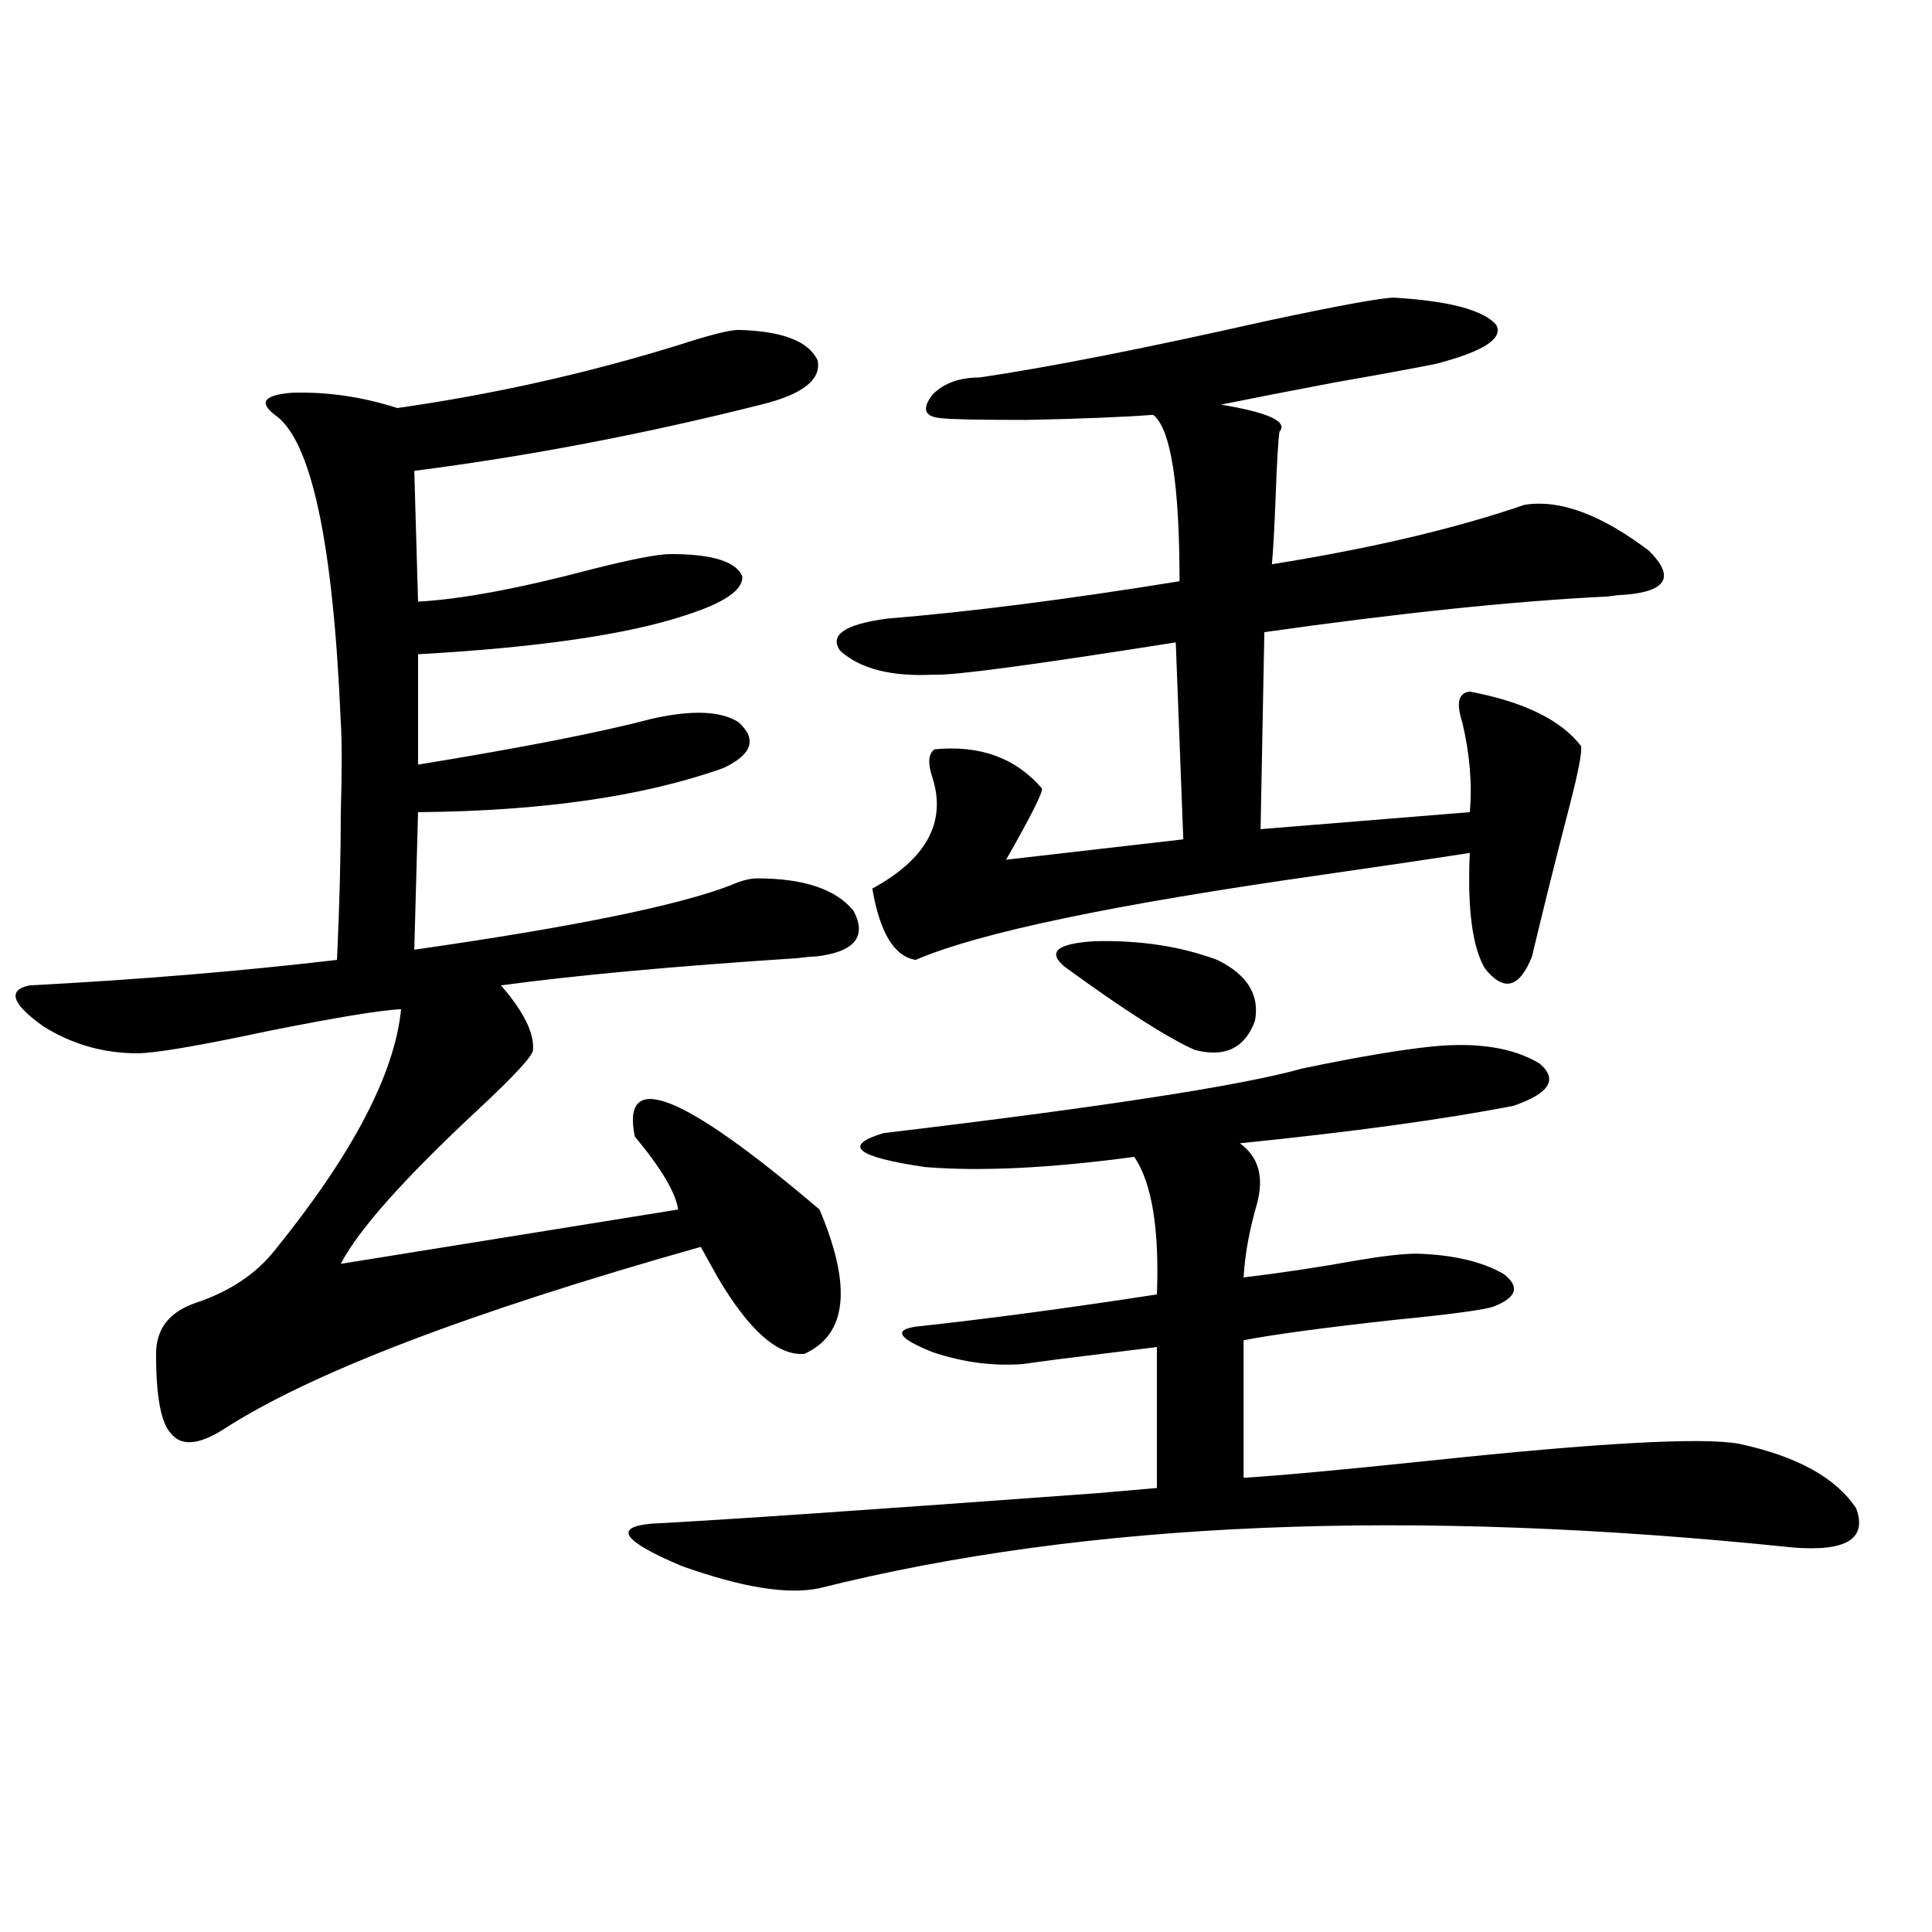 <?xml version="1.0" encoding="utf-8"?>
<!-- Generator: Adobe Illustrator 16.0.0, SVG Export Plug-In . SVG Version: 6.00 Build 0)  -->
<!DOCTYPE svg PUBLIC "-//W3C//DTD SVG 1.1//EN" "http://www.w3.org/Graphics/SVG/1.1/DTD/svg11.dtd">
<svg version="1.1" id="图层_1" xmlns="http://www.w3.org/2000/svg" xmlns:xlink="http://www.w3.org/1999/xlink" x="0px" y="0px"
	 width="1000px" height="1000px" viewBox="0 0 1000 1000" enable-background="new 0 0 1000 1000" xml:space="preserve">
<path d="M382.234,170.766c22.759,0.591,36.417,5.864,40.975,15.82c1.951,9.97-7.805,17.578-29.268,22.852
	c-60.486,15.243-120.332,26.669-179.508,34.277l1.951,67.676c22.104-1.167,52.026-6.729,89.754-16.699
	c20.808-5.273,34.466-7.91,40.975-7.91c21.463,0,33.811,3.817,37.072,11.426c0.641,7.031-9.115,13.774-29.268,20.215
	c-29.923,9.97-76.096,16.699-138.533,20.215v57.129c53.978-8.789,94.297-16.699,120.973-23.73
	c20.808-4.683,35.762-4.093,44.877,1.758c9.756,8.789,7.149,16.699-7.805,23.73c-40.975,14.653-93.656,22.274-158.045,22.852
	l-1.951,71.191c81.949-11.714,136.582-22.852,163.898-33.398c5.198-2.335,9.756-3.516,13.658-3.516
	c24.055,0,40.64,5.575,49.755,16.699c7.149,13.485,0.641,21.396-19.512,23.73c-1.951,0-5.213,0.302-9.756,0.879
	c-63.093,4.106-114.144,8.789-153.167,14.063c11.707,13.485,17.226,24.609,16.585,33.398c0,2.938-9.436,13.184-28.292,30.762
	c-38.383,35.747-62.117,62.402-71.218,79.98l174.63-28.125c-1.311-8.789-8.78-21.382-22.438-37.793
	c-7.164-35.156,24.71-22.55,95.607,37.793c16.905,39.853,14.299,64.751-7.805,74.707c-13.658,1.181-28.627-12.003-44.877-39.551
	c-3.902-7.031-6.829-12.305-8.78-15.82c-120.332,33.989-202.922,65.63-247.799,94.922c-12.362,7.622-21.143,8.212-26.341,1.758
	c-5.213-5.273-7.805-19.034-7.805-41.309c0-12.882,6.829-21.671,20.487-26.367c17.561-5.851,31.219-14.941,40.975-27.246
	c40.319-49.796,62.103-91.406,65.364-124.805c-11.066,0.591-34.146,4.395-69.267,11.426c-35.776,7.622-58.215,11.426-67.315,11.426
	c-17.561,0-33.825-4.683-48.779-14.063c-16.265-11.714-18.536-18.745-6.829-21.094c55.929-2.925,108.931-7.319,159.021-13.184
	c1.296-28.125,1.951-53.312,1.951-75.586c0.641-21.671,0.641-37.491,0-47.461c-3.902-93.164-15.289-146.187-34.146-159.082
	c-8.46-6.44-5.533-10.245,8.78-11.426c18.201-0.577,36.417,2.06,54.633,7.91c49.42-7.031,97.879-17.866,145.362-32.52
	C367.266,173.402,377.677,170.766,382.234,170.766z M741.25,541.664c23.414-2.335,41.95,0.591,55.608,8.789
	c9.756,8.212,5.198,15.532-13.658,21.973c-36.432,7.031-83.58,13.485-141.46,19.336c9.756,7.031,12.683,17.578,8.78,31.641
	c-3.902,13.485-6.188,26.079-6.829,37.793c19.512-2.335,39.023-5.273,58.535-8.789c13.658-2.335,24.055-3.516,31.219-3.516
	c18.856,0.591,33.811,4.106,44.877,10.547c8.445,6.454,6.829,12.017-4.878,16.699c-4.558,1.758-21.798,4.106-51.706,7.031
	c-37.072,4.106-63.093,7.622-78.047,10.547v71.191c18.856-1.167,50.73-4.093,95.607-8.789
	c88.443-9.366,142.101-12.305,160.972-8.789c29.908,6.454,50.075,17.578,60.486,33.398c5.854,15.82-5.213,22.563-33.17,20.215
	c-197.724-20.503-365.524-13.472-503.402,21.094c-16.265,3.516-39.999-0.302-71.218-11.426
	c-30.578-12.882-35.776-20.215-15.609-21.973c34.466-1.758,111.537-7.031,231.214-15.82c13.003-1.167,23.079-2.046,30.243-2.637
	V697.23c-14.313,1.758-30.898,3.817-49.755,6.152c-9.115,1.181-15.609,2.06-19.512,2.637c-15.609,1.181-31.219-0.879-46.828-6.152
	c-17.561-7.031-20.487-11.426-8.78-13.184c37.713-4.093,79.343-9.668,124.875-16.699c1.296-33.976-2.606-57.706-11.707-71.191
	c-43.581,5.864-79.678,7.622-108.29,5.273c-35.776-5.273-42.926-11.124-21.463-17.578c113.168-13.472,185.361-24.609,216.58-33.398
	C701.892,547.239,724.33,543.422,741.25,541.664z M507.109,195.375c35.762-5.273,84.876-14.941,147.313-29.004
	c38.368-8.198,60.807-12.305,67.315-12.305c28.612,1.758,46.173,6.454,52.682,14.063c3.902,7.031-6.509,13.774-31.219,20.215
	c-11.707,2.349-29.268,5.575-52.682,9.668c-24.725,4.696-44.236,8.501-58.535,11.426c24.71,4.106,34.786,8.789,30.243,14.063
	c-0.655,4.696-1.311,15.82-1.951,33.398c-0.655,17.001-1.311,28.716-1.951,35.156c51.371-8.198,94.952-18.457,130.729-30.762
	c18.201-2.925,39.664,4.985,64.389,23.73c13.658,13.485,9.421,21.094-12.683,22.852c-1.951,0-4.878,0.302-8.78,0.879
	c-48.139,2.349-107.314,8.501-177.557,18.457l-1.951,101.953l108.29-8.789c1.296-14.64,0-30.171-3.902-46.582
	c-3.262-9.956-1.951-15.229,3.902-15.82c27.957,5.273,47.148,14.653,57.56,28.125c0.641,2.938-1.311,13.184-5.854,30.762
	c-7.164,27.548-13.658,53.613-19.512,78.223c-6.509,16.411-14.634,18.457-24.39,6.152c-6.509-11.124-9.115-31.05-7.805-59.766
	c-18.871,2.938-44.557,6.743-77.071,11.426c-107.314,15.243-177.236,29.883-209.751,43.945
	c-11.066-1.758-18.536-14.063-22.438-36.914c27.957-15.229,38.368-34.277,31.219-57.129c-2.606-7.608-2.286-12.593,0.976-14.941
	c23.414-2.335,41.95,4.395,55.608,20.215c0.641,1.758-5.533,14.063-18.536,36.914l91.705-10.547l-3.902-101.953
	c-74.145,11.728-115.774,17.29-124.875,16.699c-22.118,1.181-38.383-2.925-48.779-12.305c-5.854-8.198,2.271-13.761,24.39-16.699
	c42.926-3.516,93.321-9.956,151.216-19.336c0-50.386-4.558-79.102-13.658-86.133c-15.609,1.181-37.407,2.06-65.364,2.637
	c-24.725,0-39.358-0.288-43.901-0.879c-9.115-0.577-10.731-4.683-4.878-12.305C488.573,198.313,496.698,195.375,507.109,195.375z
	 M551.011,500.355c-9.115-7.608-3.902-12.003,15.609-13.184c23.414-0.577,44.542,2.637,63.413,9.668
	c15.609,7.622,22.104,18.169,19.512,31.641c-5.213,14.063-15.609,19.048-31.219,14.941
	C604.013,536.981,581.574,522.63,551.011,500.355z"/>
</svg>
